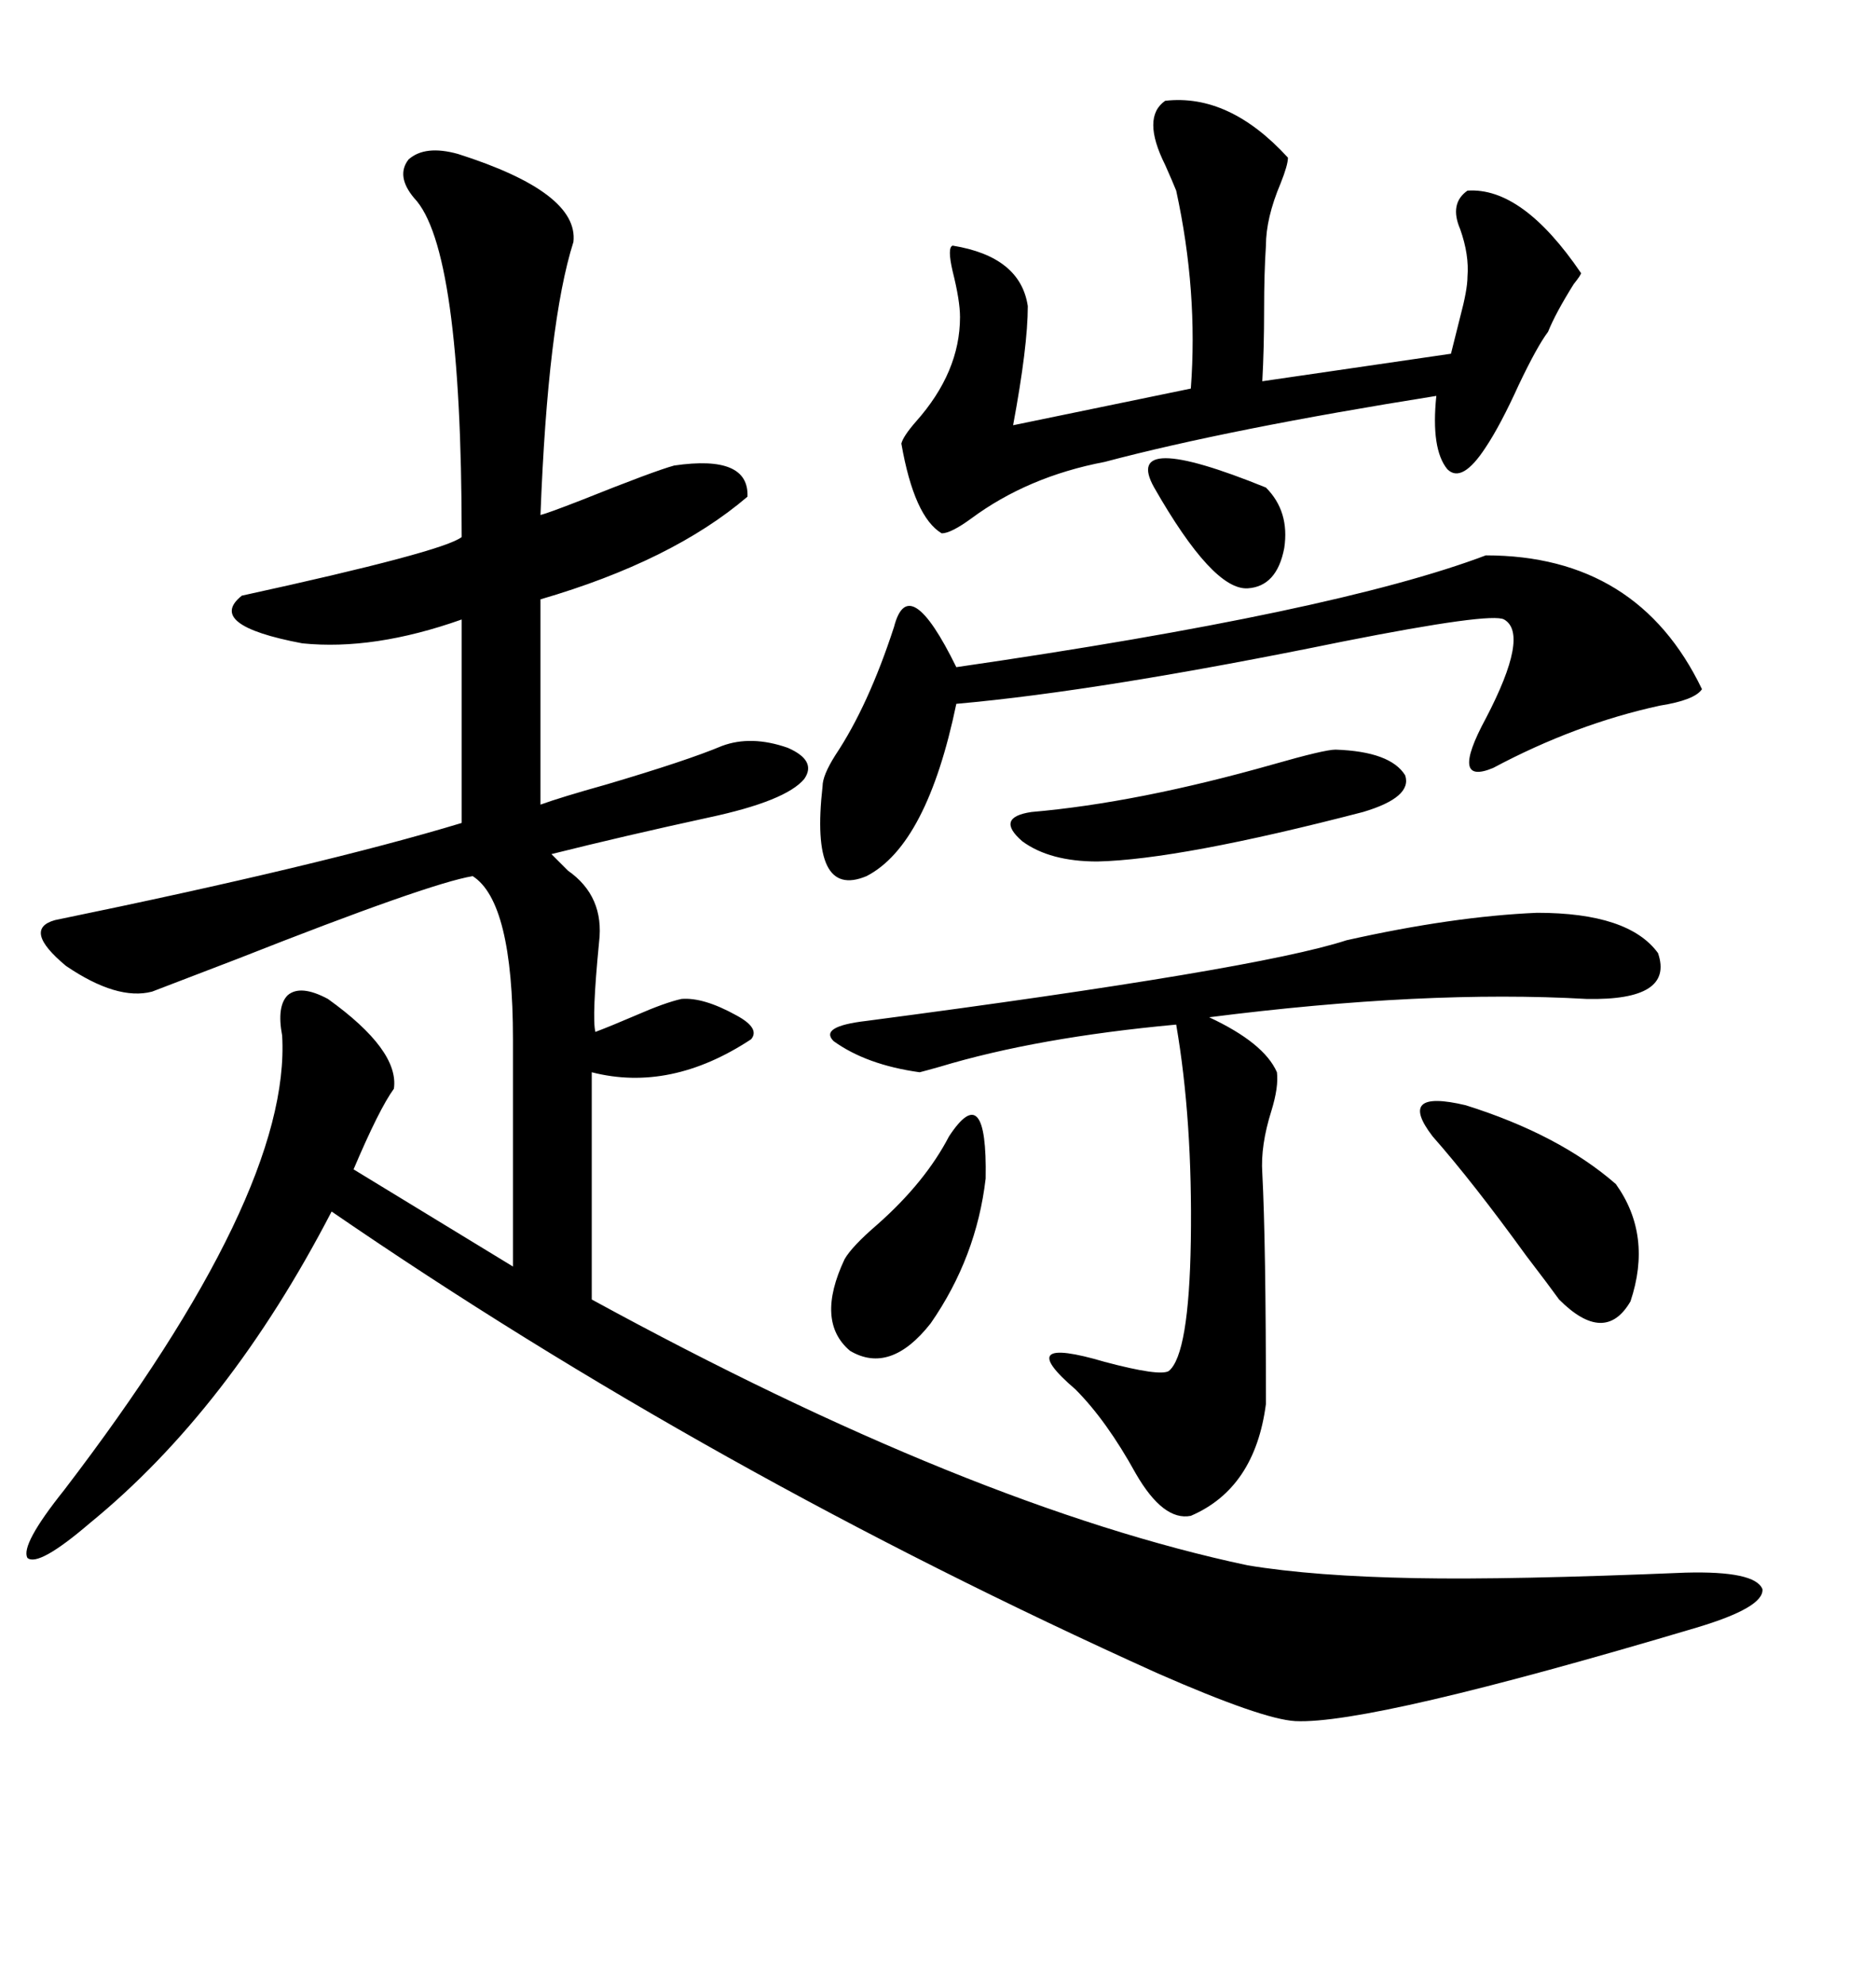 <svg xmlns="http://www.w3.org/2000/svg" xmlns:xlink="http://www.w3.org/1999/xlink" width="300" height="317.285"><path d="M73.24 24.61L73.24 24.61Q92.58 30.76 91.70 38.67L91.70 38.67Q87.60 51.56 86.43 82.32L86.43 82.32Q87.60 82.03 92.87 79.98L92.87 79.98Q104.59 75.29 107.81 74.41L107.81 74.41Q119.82 72.66 119.53 79.39L119.53 79.39Q107.52 89.65 86.43 95.80L86.43 95.80L86.43 128.61Q89.65 127.44 96.97 125.39L96.97 125.39Q109.86 121.58 115.43 119.24L115.43 119.24Q120.12 117.48 125.98 119.53L125.98 119.53Q130.66 121.58 128.61 124.51L128.61 124.51Q125.68 128.03 113.38 130.66L113.38 130.66Q99.90 133.59 88.18 136.52L88.18 136.52Q89.06 137.40 90.82 139.16L90.82 139.16Q96.68 143.26 95.80 150.59L95.80 150.59Q94.63 162.60 95.21 164.94L95.21 164.94Q97.56 164.06 101.66 162.30L101.66 162.30Q106.35 160.25 108.98 159.67L108.98 159.67Q112.50 159.38 117.77 162.30L117.77 162.30Q121.58 164.36 120.12 166.11L120.12 166.11Q107.23 174.61 94.63 171.39L94.63 171.39L94.63 207.71Q155.27 240.82 199.51 250.20L199.51 250.20Q210.06 251.95 226.46 252.25L226.46 252.25Q241.41 252.54 269.53 251.37L269.53 251.37Q280.66 251.07 281.84 254.00L281.84 254.00Q282.13 256.93 271.29 260.16L271.29 260.16Q219.14 275.68 207.13 275.10L207.13 275.10Q201.86 274.80 185.16 267.48L185.16 267.48Q113.67 235.25 53.03 193.65L53.03 193.65Q36.62 225.29 14.36 243.46L14.36 243.46Q6.15 250.49 4.39 249.02L4.39 249.02Q3.22 246.97 10.25 238.18L10.25 238.18Q46.58 190.72 45.12 165.53L45.12 165.53Q44.24 160.84 46.00 159.08L46.00 159.08Q48.05 157.32 52.44 159.67L52.44 159.67Q63.87 167.87 62.99 174.02L62.99 174.02Q60.64 177.25 56.54 186.91L56.54 186.91L82.03 202.44L82.03 166.11Q82.03 144.14 75.59 140.04L75.59 140.04Q68.55 141.21 38.09 153.22L38.09 153.22Q26.66 157.62 24.32 158.50L24.32 158.50Q18.75 159.96 10.55 154.39L10.55 154.39Q3.52 148.54 8.79 147.07L8.79 147.07Q51.56 138.28 73.83 131.54L73.83 131.54L73.83 99.02Q59.77 104.00 48.34 102.83L48.34 102.83Q32.81 99.90 38.67 95.21L38.67 95.21Q70.90 88.18 73.83 85.84L73.83 85.84Q73.83 39.55 66.21 31.64L66.21 31.64Q63.28 28.13 65.33 25.49L65.33 25.49Q67.97 23.14 73.24 24.61ZM245.80 145.90L245.80 145.90Q260.45 145.90 265.14 152.34L265.14 152.34Q267.77 159.96 253.71 159.67L253.71 159.67Q227.93 158.20 193.36 162.60L193.36 162.60Q202.15 166.70 204.20 171.39L204.20 171.39Q204.49 173.73 203.32 177.54L203.32 177.54Q201.56 183.11 201.86 187.50L201.86 187.50Q202.44 198.63 202.44 224.41L202.44 224.41Q200.68 237.89 190.43 242.29L190.43 242.29Q186.04 243.16 181.64 235.55L181.64 235.55Q176.95 227.05 171.97 222.07L171.97 222.07Q161.72 213.28 176.66 217.68L176.66 217.68Q185.45 220.02 186.91 219.14L186.91 219.14Q190.14 216.50 190.43 198.34L190.43 198.34Q190.72 179.00 188.09 163.77L188.09 163.77Q165.82 165.82 150.29 170.51L150.29 170.51Q148.24 171.09 147.07 171.39L147.07 171.39Q138.57 170.21 133.30 166.41L133.30 166.41Q130.96 164.06 138.57 163.18L138.57 163.18Q200.98 154.98 215.33 150.29L215.33 150.29Q232.32 146.48 245.80 145.90ZM186.33 16.11L186.33 16.11Q196.58 14.94 205.96 25.20L205.96 25.20Q205.96 26.37 204.79 29.30L204.79 29.30Q202.44 34.86 202.44 39.26L202.44 39.26Q202.15 43.65 202.15 49.51L202.15 49.51Q202.15 55.66 201.86 60.94L201.86 60.94L232.03 56.54Q232.62 54.20 233.50 50.68L233.50 50.68Q234.67 46.29 234.67 44.24L234.67 44.24Q234.96 40.72 233.50 36.62L233.50 36.62Q231.74 32.52 234.67 30.47L234.67 30.47Q243.46 29.88 252.83 43.65L252.83 43.65Q252.83 43.95 251.66 45.41L251.66 45.41Q248.73 50.10 247.56 53.03L247.56 53.03Q245.80 55.37 242.87 61.52L242.87 61.52Q239.94 67.97 237.60 71.48L237.60 71.48Q233.79 77.34 231.45 75L231.45 75Q228.81 71.78 229.69 63.28L229.69 63.28Q196.58 68.55 176.66 73.83L176.66 73.83Q164.36 76.17 155.27 82.91L155.27 82.91Q152.05 85.25 150.59 85.25L150.59 85.25Q146.19 82.62 144.14 70.90L144.14 70.90Q144.43 69.73 146.48 67.38L146.48 67.38Q153.52 59.47 153.52 50.68L153.52 50.68Q153.52 48.05 152.34 43.36L152.34 43.36Q151.46 39.55 152.34 39.26L152.34 39.26Q163.18 41.02 164.36 48.93L164.36 48.93Q164.36 55.37 162.01 67.97L162.01 67.97L190.43 62.11Q191.60 46.58 188.09 30.47L188.09 30.47Q187.50 29.00 186.33 26.37L186.33 26.37Q182.52 18.75 186.33 16.11ZM237.60 88.77L237.60 88.77Q261.91 88.77 272.17 110.16L272.17 110.16Q271.00 111.91 265.43 112.79L265.43 112.79Q251.95 115.72 238.77 122.75L238.77 122.75Q231.74 125.68 237.60 114.84L237.60 114.84Q244.63 101.37 240.53 99.02L240.53 99.02Q238.48 97.85 214.75 102.54L214.75 102.54Q176.07 110.45 152.93 112.50L152.93 112.50Q148.24 135.06 138.57 140.04L138.57 140.04Q129.49 143.85 131.54 125.68L131.54 125.68Q131.54 123.93 133.59 120.70L133.59 120.70Q138.87 112.79 142.97 100.20L142.97 100.20Q145.31 91.11 152.93 106.64L152.93 106.64Q213.57 97.85 237.60 88.77ZM229.10 181.64L229.10 181.64Q223.24 174.02 234.38 176.66L234.38 176.66Q249.32 181.35 258.40 189.26L258.40 189.26Q264.26 197.46 260.74 208.01L260.74 208.01Q256.64 215.04 249.32 207.71L249.32 207.71Q247.85 205.66 244.04 200.68L244.04 200.68Q235.55 188.96 229.10 181.64ZM213.57 119.82L213.57 119.82Q222.36 120.12 224.71 123.93L224.71 123.93Q225.88 127.44 217.97 129.79L217.97 129.79Q188.67 137.40 175.49 137.70L175.49 137.70Q167.87 137.70 163.48 134.47L163.48 134.47Q159.08 130.66 164.94 129.79L164.94 129.79Q181.93 128.32 203.61 122.17L203.61 122.17Q211.82 119.82 213.57 119.82ZM151.76 181.64L151.76 181.64Q157.91 172.27 157.62 188.38L157.62 188.38Q156.15 200.98 148.83 211.52L148.83 211.52Q142.38 219.73 135.94 215.92L135.94 215.92Q130.37 211.23 135.06 201.27L135.06 201.27Q136.23 199.22 140.33 195.70L140.33 195.70Q147.95 188.96 151.76 181.64ZM184.57 77.93L184.57 77.93Q179.30 68.55 202.44 77.93L202.44 77.93Q206.25 81.74 205.37 87.60L205.37 87.60Q204.20 93.75 199.51 94.04L199.51 94.04Q193.95 94.34 184.57 77.93Z"/></svg>